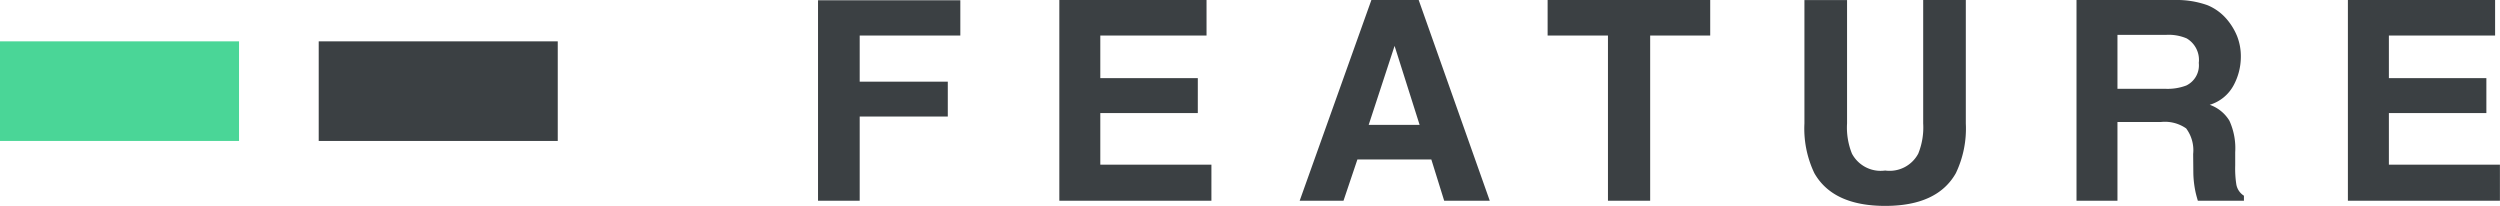 <svg xmlns="http://www.w3.org/2000/svg" width="125.504" height="10.336" viewBox="0 0 125.504 10.336">
  <g id="グループ_3173" data-name="グループ 3173" transform="translate(-720 -1031.924)">
    <path id="パス_146" data-name="パス 146" d="M8.21-8.292H3.158v2.317H7.581v1.75H3.158V0H1.066V-10.062H8.21ZM20.132-4.4H15.237v2.591h5.578V0H13.18V-10.076h7.39v1.784H15.237v2.14h4.895ZM31.855-2.071H28.144L27.446,0h-2.2l3.6-10.076H31.22L34.788,0H32.5Zm-.588-1.736L30.01-7.772l-1.3,3.965Zm14.588-6.269v1.784H42.841V0H40.722V-8.292H37.693v-1.784ZM56.547-3.883v-6.193h2.14v6.193a5.188,5.188,0,0,1-.5,2.5Q57.258.26,54.64.26T51.085-1.381a5.188,5.188,0,0,1-.5-2.5v-6.193h2.14v6.193a3.5,3.5,0,0,0,.246,1.518,1.633,1.633,0,0,0,1.668.848A1.627,1.627,0,0,0,56.3-2.365,3.5,3.5,0,0,0,56.547-3.883Zm11.929-.068H66.3V0H64.244V-10.076h4.942a4.6,4.6,0,0,1,1.63.26,2.547,2.547,0,0,1,.967.7,3.12,3.12,0,0,1,.52.848,2.763,2.763,0,0,1,.191,1.06,3.019,3.019,0,0,1-.362,1.412,2.025,2.025,0,0,1-1.2.981,1.881,1.881,0,0,1,.988.8,3.315,3.315,0,0,1,.291,1.576v.677a5.176,5.176,0,0,0,.055.937.841.841,0,0,0,.383.574V0H70.335q-.1-.335-.137-.54a4.961,4.961,0,0,1-.089-.868L70.1-2.345a1.83,1.83,0,0,0-.352-1.285A1.868,1.868,0,0,0,68.476-3.951Zm1.278-1.832a1.123,1.123,0,0,0,.629-1.135,1.252,1.252,0,0,0-.608-1.23,2.3,2.3,0,0,0-1.025-.178H66.3v2.707h2.386A2.659,2.659,0,0,0,69.754-5.783ZM84.82-4.4H79.926v2.591H85.5V0H77.868V-10.076h7.39v1.784H79.926v2.14H84.82Z" transform="translate(760 1042)" fill="#3b4043" opacity="0.997"/>
    <g id="グループ_32" data-name="グループ 32" transform="translate(512 -599)">
      <rect id="長方形_1278" data-name="長方形 1278" width="12" height="5" transform="translate(208 1633)" fill="#4ad697"/>
      <rect id="長方形_1279" data-name="長方形 1279" width="12" height="5" transform="translate(224 1633)" fill="#3b4043"/>
    </g>
  </g>
</svg>
